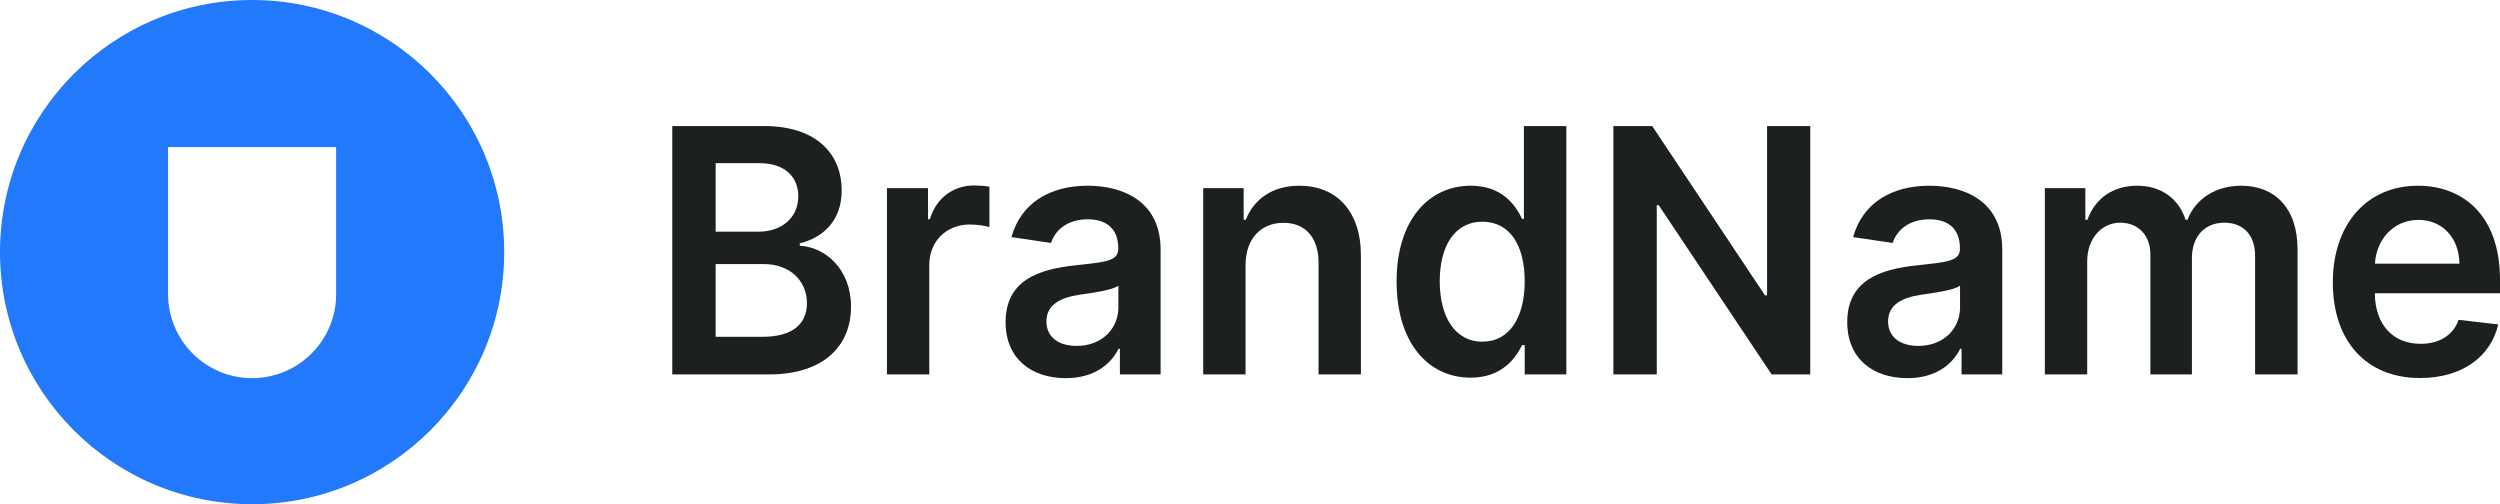 <svg width="119" height="24" viewBox="0 0 119 24" fill="none" xmlns="http://www.w3.org/2000/svg">
<path d="M32 17.821H36.617C39.228 17.821 40.509 16.442 40.509 14.6C40.509 12.811 39.284 11.761 38.07 11.697V11.582C39.184 11.31 40.064 10.502 40.064 9.065C40.064 7.304 38.839 6 36.366 6H32V17.821ZM34.066 16.032V12.569H36.344C37.619 12.569 38.41 13.377 38.41 14.433C38.41 15.374 37.786 16.032 36.288 16.032H34.066ZM34.066 11.027V7.766H36.154C37.368 7.766 37.998 8.43 37.998 9.342C37.998 10.381 37.185 11.027 36.11 11.027H34.066Z" fill="#1C2021"/>
<path d="M42.218 17.821H44.234V12.609C44.234 11.483 45.052 10.687 46.16 10.687C46.5 10.687 46.923 10.75 47.096 10.808V8.886C46.912 8.851 46.595 8.828 46.372 8.828C45.392 8.828 44.573 9.405 44.261 10.433H44.172V8.955H42.218V17.821Z" fill="#1C2021"/>
<path d="M50.728 18C52.071 18 52.873 17.348 53.24 16.603H53.307V17.821H55.245V11.887C55.245 9.544 53.402 8.84 51.77 8.84C49.971 8.84 48.59 9.671 48.145 11.287L50.027 11.564C50.227 10.958 50.795 10.439 51.781 10.439C52.717 10.439 53.229 10.935 53.229 11.807V11.841C53.229 12.442 52.622 12.47 51.113 12.638C49.453 12.822 47.866 13.336 47.866 15.333C47.866 17.076 49.097 18 50.728 18ZM51.252 16.465C50.411 16.465 49.81 16.066 49.81 15.299C49.81 14.496 50.483 14.162 51.386 14.029C51.915 13.954 52.973 13.815 53.234 13.596V14.641C53.234 15.628 52.466 16.465 51.252 16.465Z" fill="#1C2021"/>
<path d="M59.288 12.626C59.288 11.345 60.034 10.606 61.098 10.606C62.139 10.606 62.763 11.316 62.763 12.499V17.821H64.779V12.176C64.785 10.052 63.615 8.84 61.85 8.84C60.569 8.84 59.689 9.475 59.299 10.462H59.199V8.955H57.272V17.821H59.288V12.626Z" fill="#1C2021"/>
<path d="M70.003 17.977C71.473 17.977 72.136 17.071 72.453 16.424H72.576V17.821H74.558V6H72.537V10.421H72.453C72.147 9.781 71.517 8.84 70.008 8.84C68.031 8.84 66.478 10.444 66.478 13.4C66.478 16.32 67.987 17.977 70.003 17.977ZM70.565 16.263C69.234 16.263 68.532 15.05 68.532 13.388C68.532 11.737 69.223 10.554 70.565 10.554C71.863 10.554 72.576 11.668 72.576 13.388C72.576 15.108 71.852 16.263 70.565 16.263Z" fill="#1C2021"/>
<path d="M86.168 6H84.113V14.058H84.013L78.644 6H76.796V17.821H78.862V9.769H78.956L84.33 17.821H86.168V6Z" fill="#1C2021"/>
<path d="M90.792 18C92.134 18 92.936 17.348 93.303 16.603H93.37V17.821H95.308V11.887C95.308 9.544 93.465 8.84 91.833 8.84C90.034 8.84 88.653 9.671 88.208 11.287L90.09 11.564C90.29 10.958 90.859 10.439 91.844 10.439C92.78 10.439 93.292 10.935 93.292 11.807V11.841C93.292 12.442 92.685 12.47 91.176 12.638C89.516 12.822 87.929 13.336 87.929 15.333C87.929 17.076 89.16 18 90.792 18ZM91.315 16.465C90.474 16.465 89.873 16.066 89.873 15.299C89.873 14.496 90.547 14.162 91.449 14.029C91.978 13.954 93.036 13.815 93.298 13.596V14.641C93.298 15.628 92.529 16.465 91.315 16.465Z" fill="#1C2021"/>
<path d="M97.335 17.821H99.351V12.43C99.351 11.339 100.053 10.6 100.922 10.6C101.774 10.6 102.358 11.195 102.358 12.107V17.821H104.335V12.291C104.335 11.293 104.909 10.6 105.884 10.6C106.697 10.6 107.343 11.097 107.343 12.193V17.821H109.364V11.87C109.364 9.89 108.262 8.84 106.691 8.84C105.449 8.84 104.503 9.475 104.124 10.462H104.035C103.706 9.457 102.876 8.84 101.724 8.84C100.576 8.84 99.719 9.452 99.362 10.462H99.262V8.955H97.335V17.821Z" fill="#1C2021"/>
<path d="M115.196 17.994C117.19 17.994 118.56 16.984 118.916 15.443L117.034 15.224C116.761 15.974 116.093 16.366 115.224 16.366C113.921 16.366 113.058 15.478 113.041 13.96H119V13.319C119 10.208 117.196 8.84 115.091 8.84C112.64 8.84 111.042 10.704 111.042 13.44C111.042 16.222 112.618 17.994 115.196 17.994ZM113.047 12.551C113.108 11.42 113.916 10.467 115.118 10.467C116.277 10.467 117.056 11.345 117.068 12.551H113.047Z" fill="#1C2021"/>
<path fill-rule="evenodd" clip-rule="evenodd" d="M12 0C5.373 0 0 5.373 0 12C0 18.627 5.373 24 12 24C18.627 24 24 18.627 24 12C24 5.373 18.627 0 12 0ZM8 7V14C8 16.209 9.791 18 12 18C14.209 18 16 16.209 16 14V7H8Z" fill="#2379FB"/>
</svg>
